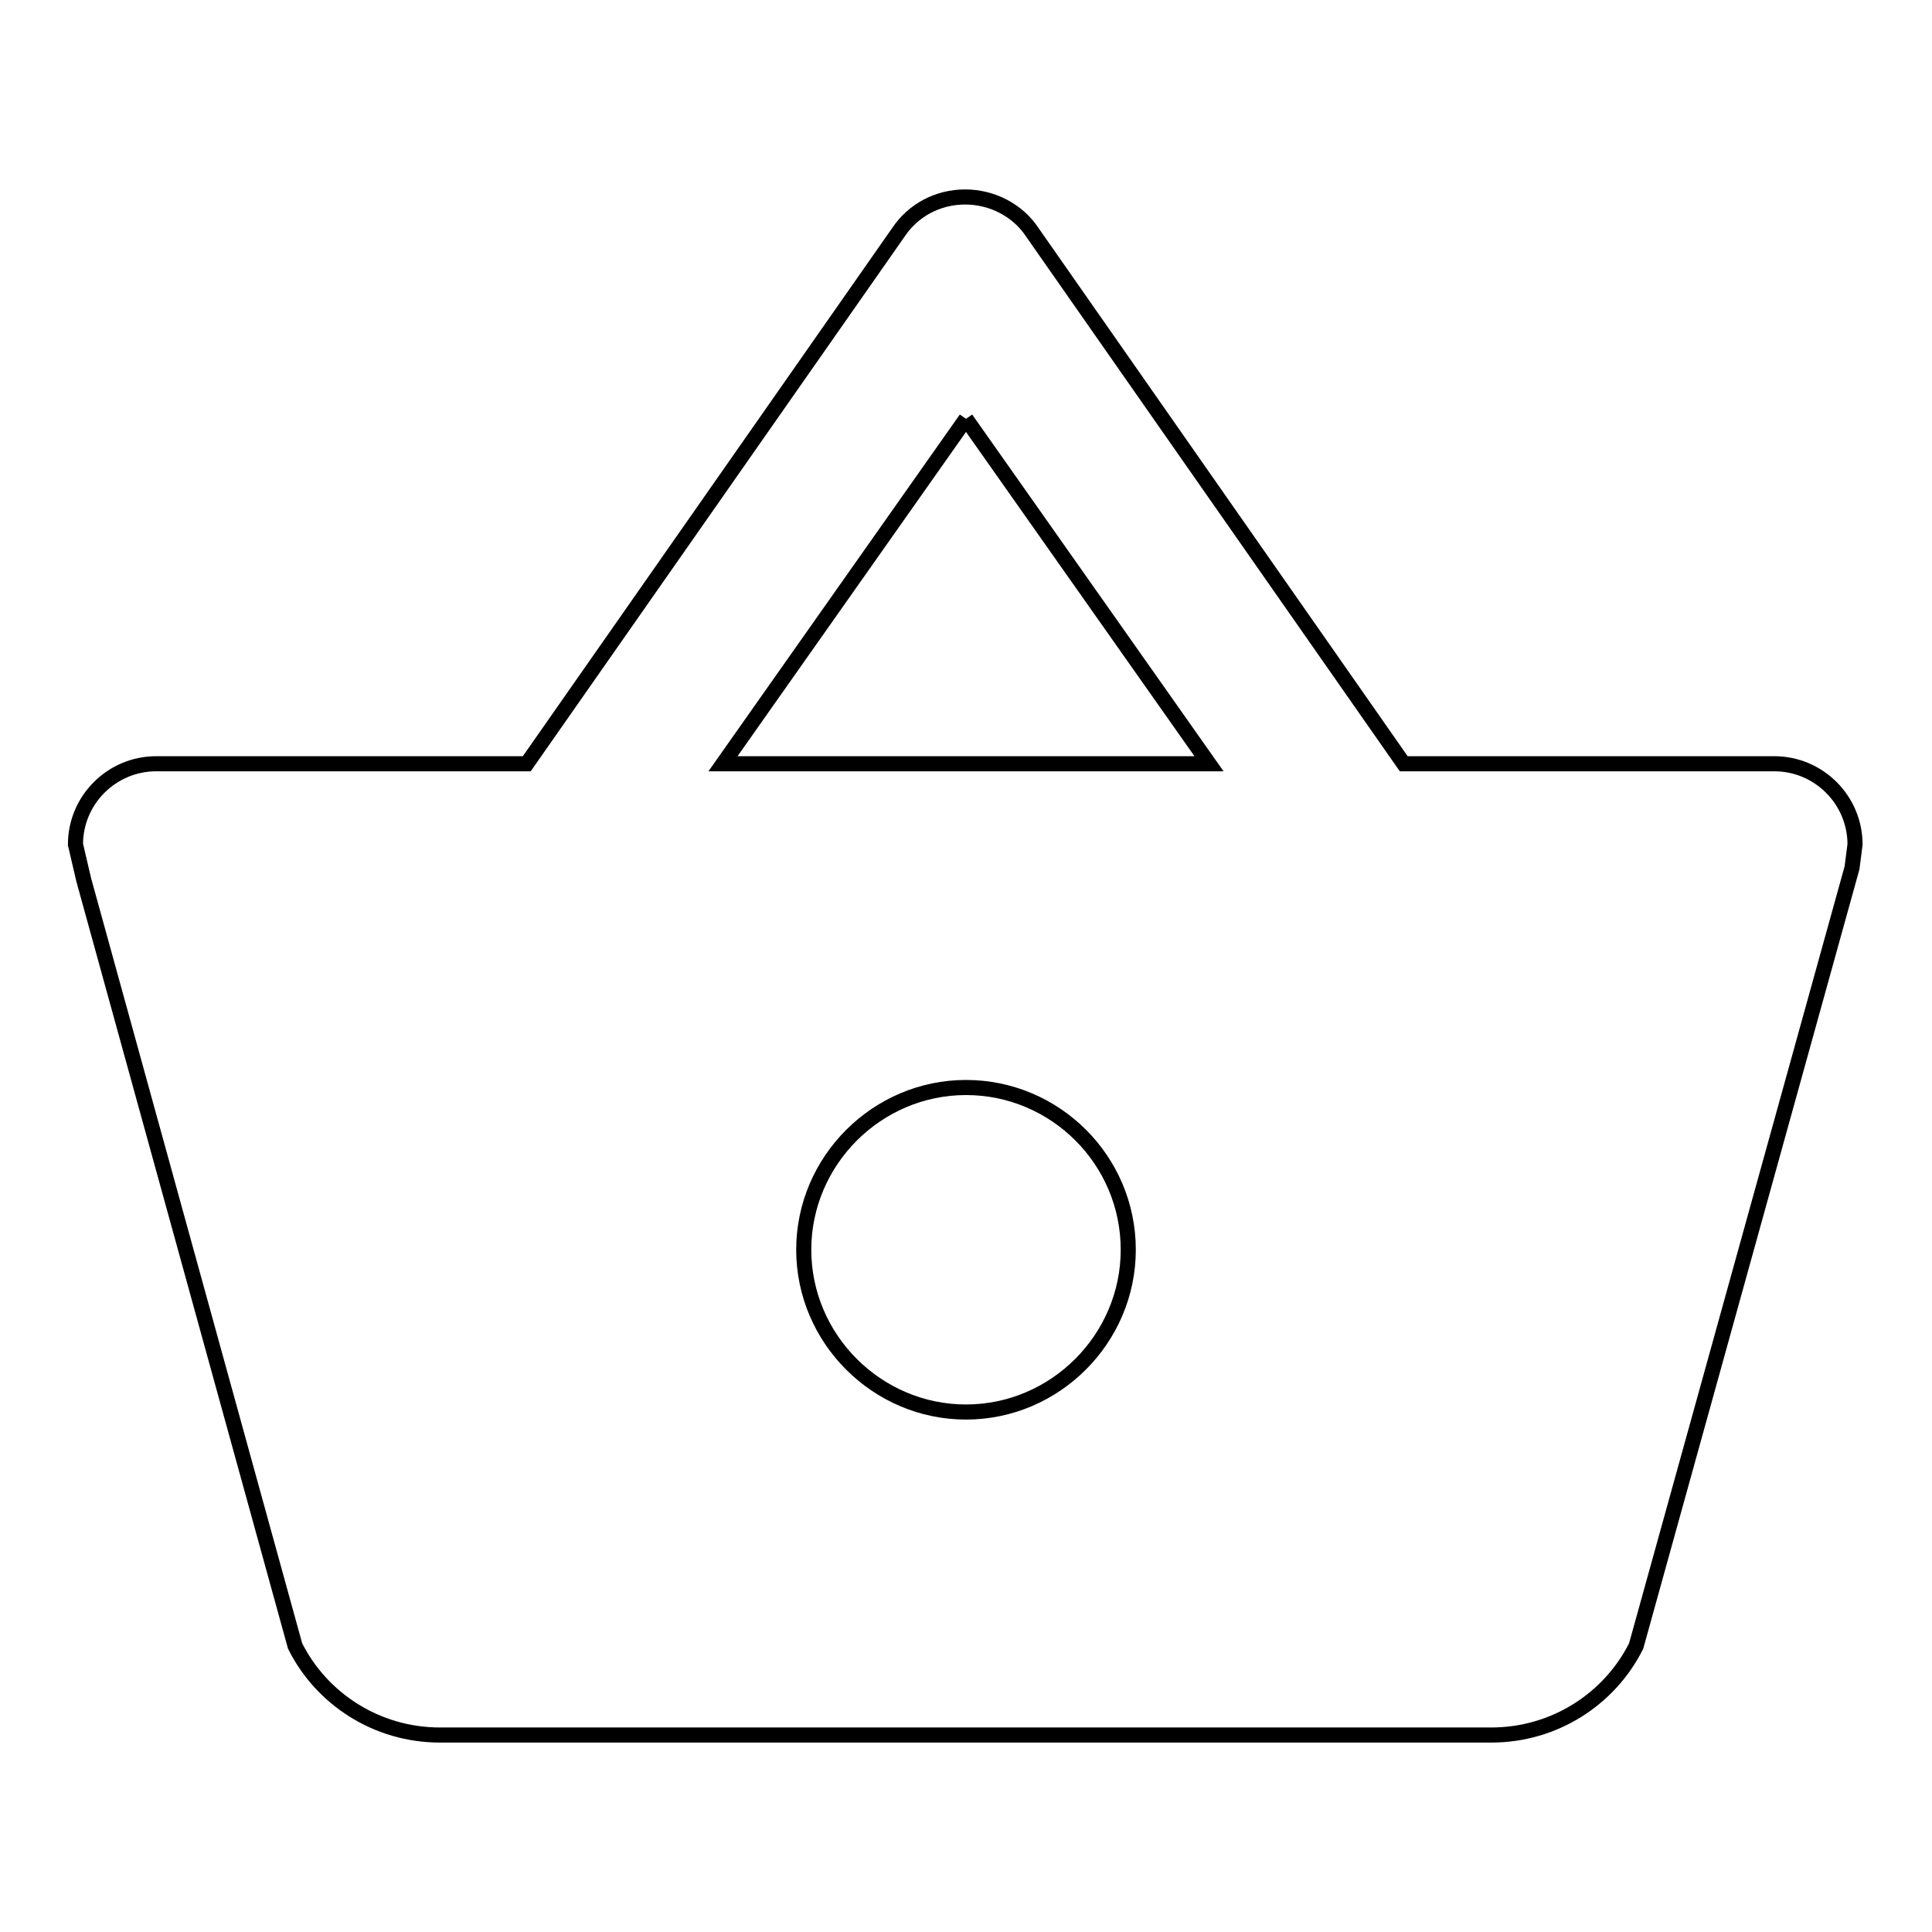 <?xml version="1.0" encoding="utf-8"?>
<!-- Svg Vector Icons : http://www.onlinewebfonts.com/icon -->
<!DOCTYPE svg PUBLIC "-//W3C//DTD SVG 1.1//EN" "http://www.w3.org/Graphics/SVG/1.1/DTD/svg11.dtd">
<svg version="1.1" xmlns="http://www.w3.org/2000/svg" xmlns:xlink="http://www.w3.org/1999/xlink" x="0px" y="0px" viewBox="0 0 256 256" enable-background="new 0 0 256 256" xml:space="preserve">
<g> <path stroke-width="2" fill-opacity="0" stroke="#000000"  d="M58.3,229.9c-8.4,0-15.7-4.8-19.2-11.8l0,0l-28-101.5l-1.1-4.7c0-5.9,4.8-10.7,10.7-10.7h49.1l49.3-70.5 c1.9-2.8,5.1-4.6,8.8-4.6c3.6,0,7,1.8,8.9,4.7l49.2,70.4h49.1c5.9,0,10.7,4.8,10.7,10.7l-0.4,3.1l-28.6,103.1 c-3.5,7-10.8,11.8-19.2,11.8H58.3 M128,55.5l-32.2,45.7h64.4L128,55.5 M128,144.1c-11.8,0-21.5,9.7-21.5,21.5 c0,11.8,9.7,21.5,21.5,21.5c11.8,0,21.5-9.7,21.5-21.5C149.5,153.7,139.8,144.1,128,144.1z"/></g>
</svg>